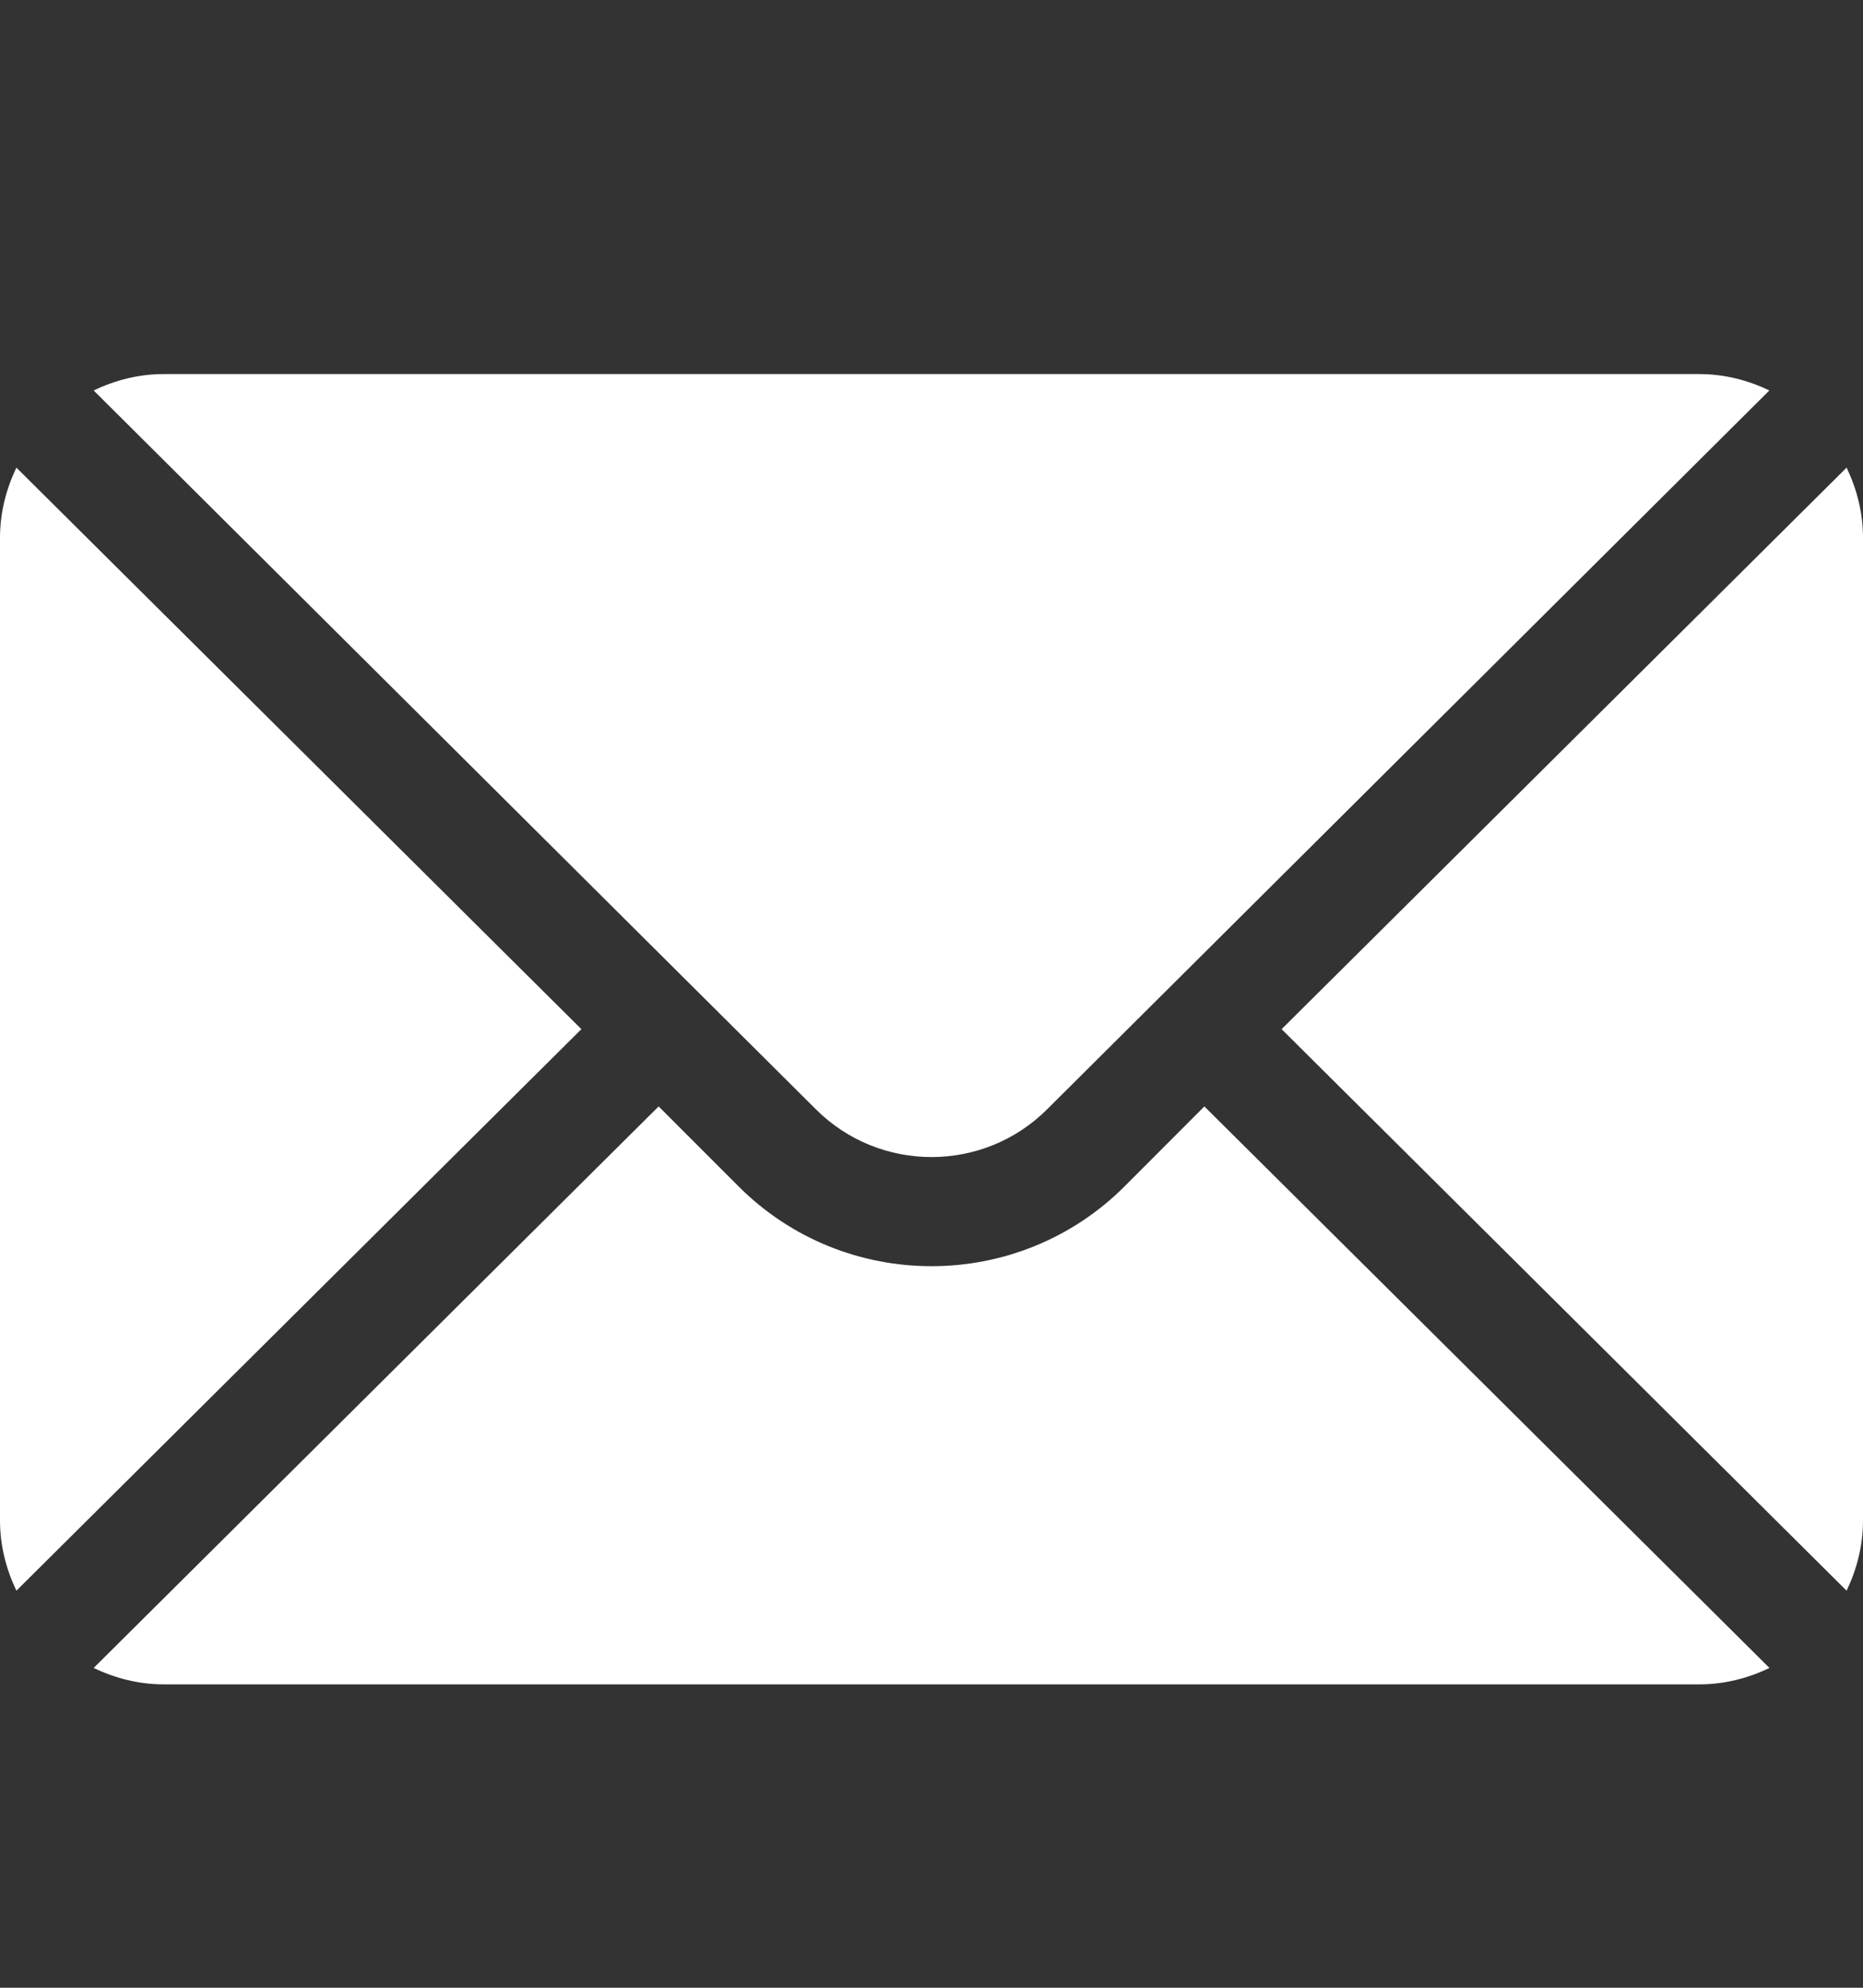 <?xml version="1.0" encoding="UTF-8"?> <svg xmlns="http://www.w3.org/2000/svg" width="15" height="16" viewBox="0 0 15 16" fill="none"><rect x="0" y="0" width="15" height="16" fill="#333333" stroke="none"/><path d="M14.868 3.764L10.319 8.284L14.868 12.804C14.95 12.632 15 12.442 15 12.239V4.329C15 4.126 14.95 3.936 14.868 3.764ZM13.682 3.011H1.318C1.115 3.011 0.925 3.061 0.754 3.143L6.568 8.928C7.082 9.442 7.918 9.442 8.432 8.928L14.246 3.143C14.075 3.061 13.885 3.011 13.682 3.011ZM0.132 3.764C0.05 3.936 0 4.126 0 4.329V12.239C0 12.442 0.05 12.632 0.132 12.804L4.681 8.284L0.132 3.764Z" fill="white"></path><path d="M9.697 8.906L9.054 9.55C8.197 10.406 6.803 10.406 5.947 9.55L5.303 8.906L0.754 13.426C0.926 13.508 1.116 13.558 1.318 13.558H13.682C13.885 13.558 14.075 13.508 14.247 13.426L9.697 8.906Z" fill="white"></path></svg> 